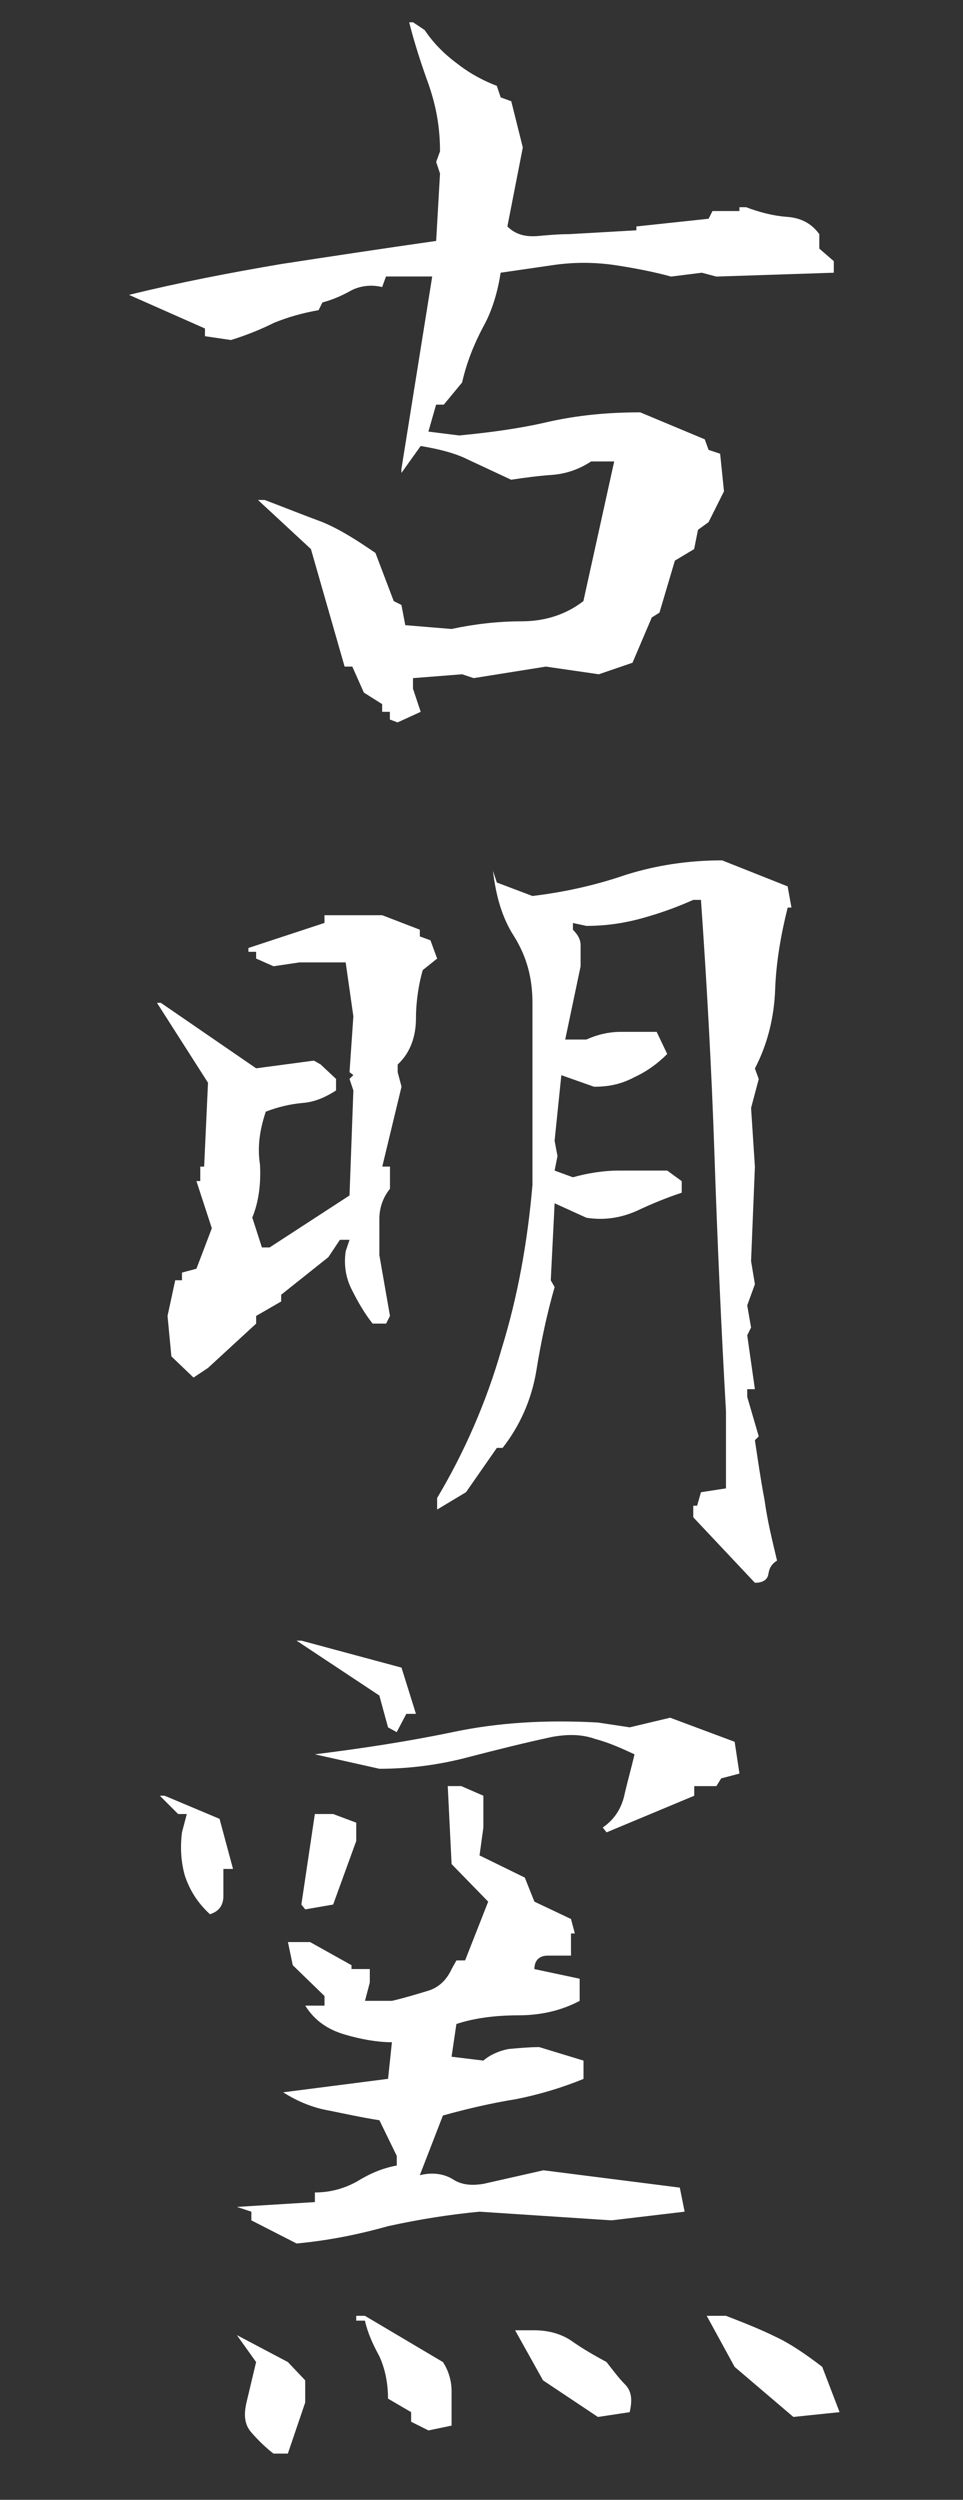<?xml version="1.0" encoding="UTF-8"?>
<svg xmlns="http://www.w3.org/2000/svg" width="40" height="103.8" version="1.1" viewBox="0 0 40 103.8">
  <rect x="0" y="0" width="40" height="103.8" fill="#333333" stroke="none"/>
  <!-- Generator: Adobe Illustrator 28.6.0, SVG Export Plug-In . SVG Version: 1.2.0 Build 709)  -->
  <g>
    <g id="_レイヤー_1" data-name="レイヤー_1">
      <path d="M8.519,13.643l-3.16-1.399c2.12-.521,4.2-.92,6.319-1.28,2.08-.319,4.199-.64,6.439-.96l.16-2.799-.16-.48.16-.439c0-1-.16-1.88-.48-2.8-.32-.88-.6-1.76-.8-2.56h.16l.48.32c.32.479.76.959,1.359,1.399.56.439,1.12.72,1.64.92l.16.479.44.16.48,1.92-.641,3.279c.32.32.721.439,1.24.4.439-.04.88-.08,1.32-.08l2.799-.16v-.16l3-.32.16-.319h1.119v-.16h.279c.521.2,1.121.36,1.68.399.601.04,1.041.28,1.36.721v.6l.601.52v.48l-4.88.16-.6-.16-1.28.16c-.72-.2-1.56-.36-2.359-.48-.84-.12-1.68-.12-2.52,0l-2.2.32c-.12.8-.36,1.6-.72,2.239-.36.68-.68,1.439-.88,2.319l-.76.92h-.32l-.32,1.12,1.28.16c1.24-.12,2.48-.28,3.679-.561,1.24-.279,2.48-.399,3.84-.399l2.68,1.12.16.439.479.16.16,1.56-.64,1.28-.44.319-.16.8-.8.48-.64,2.159-.319.2-.801,1.88-1.399.479-2.2-.319-2.999.479-.48-.16-2.04.16v.439l.32.96-.96.44-.32-.12v-.32h-.32v-.319l-.76-.48-.48-1.079h-.32l-1.399-4.88-2.2-2.039h.28c.84.319,1.64.64,2.4.92.76.319,1.439.76,2.199,1.279l.76,2,.32.16.16.84,1.919.159c.92-.199,1.92-.319,2.919-.319.961,0,1.84-.28,2.561-.84l1.279-5.799h-.96c-.479.319-1.04.52-1.64.56-.56.04-1.16.12-1.68.2-.6-.28-1.2-.561-1.8-.84-.56-.28-1.24-.44-1.959-.561l-.8,1.12v-.16l1.28-7.998h-1.92l-.16.439c-.48-.12-.96-.04-1.32.16s-.72.359-1.16.479l-.16.32c-.68.12-1.24.28-1.84.52-.56.28-1.16.521-1.799.72l-1.08-.159v-.32ZM8.479,48.442h-.16v.6h-.16l.64,1.96-.64,1.68-.6.16v.319h-.28l-.32,1.48.16,1.68.92.88.6-.4,2-1.84v-.319l1.04-.601v-.279l1.959-1.56.48-.721h.4l-.16.48c-.08.56,0,1.12.28,1.64.24.479.52.96.84,1.359h.56l.16-.319-.44-2.52v-1.521c0-.399.12-.84.44-1.239v-.92h-.32l.8-3.319-.16-.6v-.32c.52-.479.76-1.16.76-1.92,0-.72.12-1.439.28-1.999l.6-.48-.28-.76-.44-.16v-.279l-1.56-.601h-2.4v.32l-3.159,1.04v.159h.32v.28l.72.32,1.08-.16h1.919l.32,2.239-.16,2.32.16.119-.16.16.16.48-.16,4.359-3.319,2.159h-.32l-.4-1.24c.28-.68.36-1.439.32-2.199-.12-.76,0-1.479.24-2.199.52-.2,1.04-.32,1.52-.36.52-.04.959-.24,1.399-.52v-.48l-.64-.6-.28-.16-2.399.32-3.959-2.72h-.16l2.12,3.319-.16,3.479ZM32.715,37.685h.16l-.16-.88-2.72-1.08c-1.399,0-2.72.2-3.999.6-1.28.44-2.561.72-3.88.88l-1.479-.56-.16-.48c.12,1,.36,1.92.88,2.72.521.84.76,1.72.76,2.76v7.559c-.2,2.319-.6,4.6-1.28,6.799-.64,2.24-1.56,4.319-2.68,6.199v.479l1.2-.72,1.28-1.84h.24c.719-.92,1.2-1.999,1.4-3.199.2-1.24.44-2.359.76-3.479l-.16-.28.16-3.199,1.319.6c.76.12,1.44,0,2.08-.279.68-.32,1.279-.561,1.88-.76v-.48l-.601-.439h-1.999c-.681,0-1.36.12-1.92.279l-.76-.279.12-.6-.12-.641.28-2.72,1.359.48c.641,0,1.16-.12,1.68-.4.52-.239.96-.56,1.359-.96l-.439-.919h-1.479c-.521,0-1,.119-1.44.319h-.879l.639-3.039v-.88c0-.24-.119-.44-.319-.64v-.28l.56.12c.84,0,1.6-.12,2.32-.32.72-.2,1.399-.439,2.119-.76h.32c.24,3.439.439,6.959.56,10.559.12,3.599.28,7.158.479,10.678v3.199l-1.039.16-.16.56h-.16v.48l2.56,2.72c.32,0,.521-.12.56-.36.041-.28.16-.439.36-.56-.2-.84-.399-1.64-.52-2.52-.16-.84-.28-1.68-.4-2.479l.16-.16-.479-1.64v-.32h.319l-.319-2.239.16-.32-.16-.92.319-.88-.159-.96.159-3.919-.159-2.439.319-1.2-.16-.439c.521-1,.8-2.12.841-3.279.039-1.12.239-2.28.52-3.399ZM16.117,71.725l.36.2.4-.76h.4l-.6-1.92-4.159-1.12h-.2l3.439,2.279.36,1.32ZM13.838,79.083l.959-2.64v-.76l-.959-.359h-.76l-.56,3.759.16.2,1.16-.2ZM6.839,74.564h-.2l.76.76h.36l-.2.76c-.08.64-.04,1.239.12,1.8.2.6.52,1.119,1.04,1.6.4-.12.56-.4.56-.76v-1.12h.4l-.56-2.08-2.28-.959ZM22.557,90.121l-2.48.561c-.52.08-.92.04-1.28-.2-.4-.24-.88-.28-1.36-.16l.96-2.479c1-.28,2.04-.52,3.04-.68.999-.2,1.919-.48,2.8-.84v-.76l-1.84-.561c-.4,0-.84.04-1.28.08-.4.08-.76.24-1.04.48l-1.32-.16.2-1.359c.72-.24,1.6-.36,2.56-.36s1.8-.2,2.56-.6v-.92l-1.88-.4c0-.359.2-.56.56-.56h.96v-.92h.16l-.16-.6-1.52-.721-.399-.999-1.88-.92.16-1.16v-1.319l-.92-.4h-.56l.16,3.239,1.52,1.56-.959,2.44h-.36l-.2.359c-.24.521-.6.8-1.04.92-.4.12-.919.28-1.439.4h-1.12l.2-.76v-.561h-.76v-.16l-1.72-.96h-.92l.2.96,1.319,1.28v.399h-.8c.4.641.96,1,1.64,1.2.68.2,1.36.32,1.96.32l-.16,1.52-4.359.56c.64.4,1.24.64,1.92.76.6.12,1.32.28,2.08.4l.72,1.479v.4c-.64.119-1.16.359-1.68.68-.52.279-1.08.439-1.72.439v.4l-3.239.2.6.199v.36l1.879.96c1.28-.12,2.52-.36,3.799-.72,1.28-.28,2.52-.48,3.799-.601l5.479.36,3.04-.36-.2-.999-5.679-.721ZM9.838,96.96l.8,1.12-.4,1.68c-.12.52-.08.92.2,1.24.28.319.56.6.919.88h.6l.72-2.12v-.92l-.72-.76-2.12-1.12ZM34.154,98.28c-.68-.521-1.32-.96-1.92-1.24-.64-.319-1.359-.6-2.08-.88h-.799l1.159,2.12,2.44,2.079,1.919-.199-.72-1.88ZM29.955,73.844l.76-.199-.2-1.32-2.679-1-1.68.4-1.32-.2c-2.16-.12-4.159,0-6.039.4-1.92.399-3.799.68-5.719.92l2.68.6c1.24,0,2.479-.16,3.679-.479,1.24-.32,2.36-.601,3.479-.841.641-.119,1.24-.119,1.8.08.601.16,1.12.4,1.64.641-.12.52-.279,1.079-.4,1.6-.119.6-.399,1.079-.92,1.439l.16.2,3.64-1.52v-.4h.92l.2-.32ZM25.195,98.08c-.52-.28-1-.56-1.399-.84-.44-.32-.999-.479-1.6-.479h-.8l1.16,2.079,2.279,1.52,1.32-.199c.119-.521.079-.88-.201-1.16-.239-.24-.479-.56-.76-.92ZM15.157,96.16h-.36v.2h.36c.12.52.32.96.6,1.479.24.521.36,1.12.36,1.76l.96.561v.399l.72.36.96-.2v-1.439c0-.4-.12-.84-.36-1.2l-3.24-1.92Z" fill="#fff"/>
    </g>
  </g>
</svg>